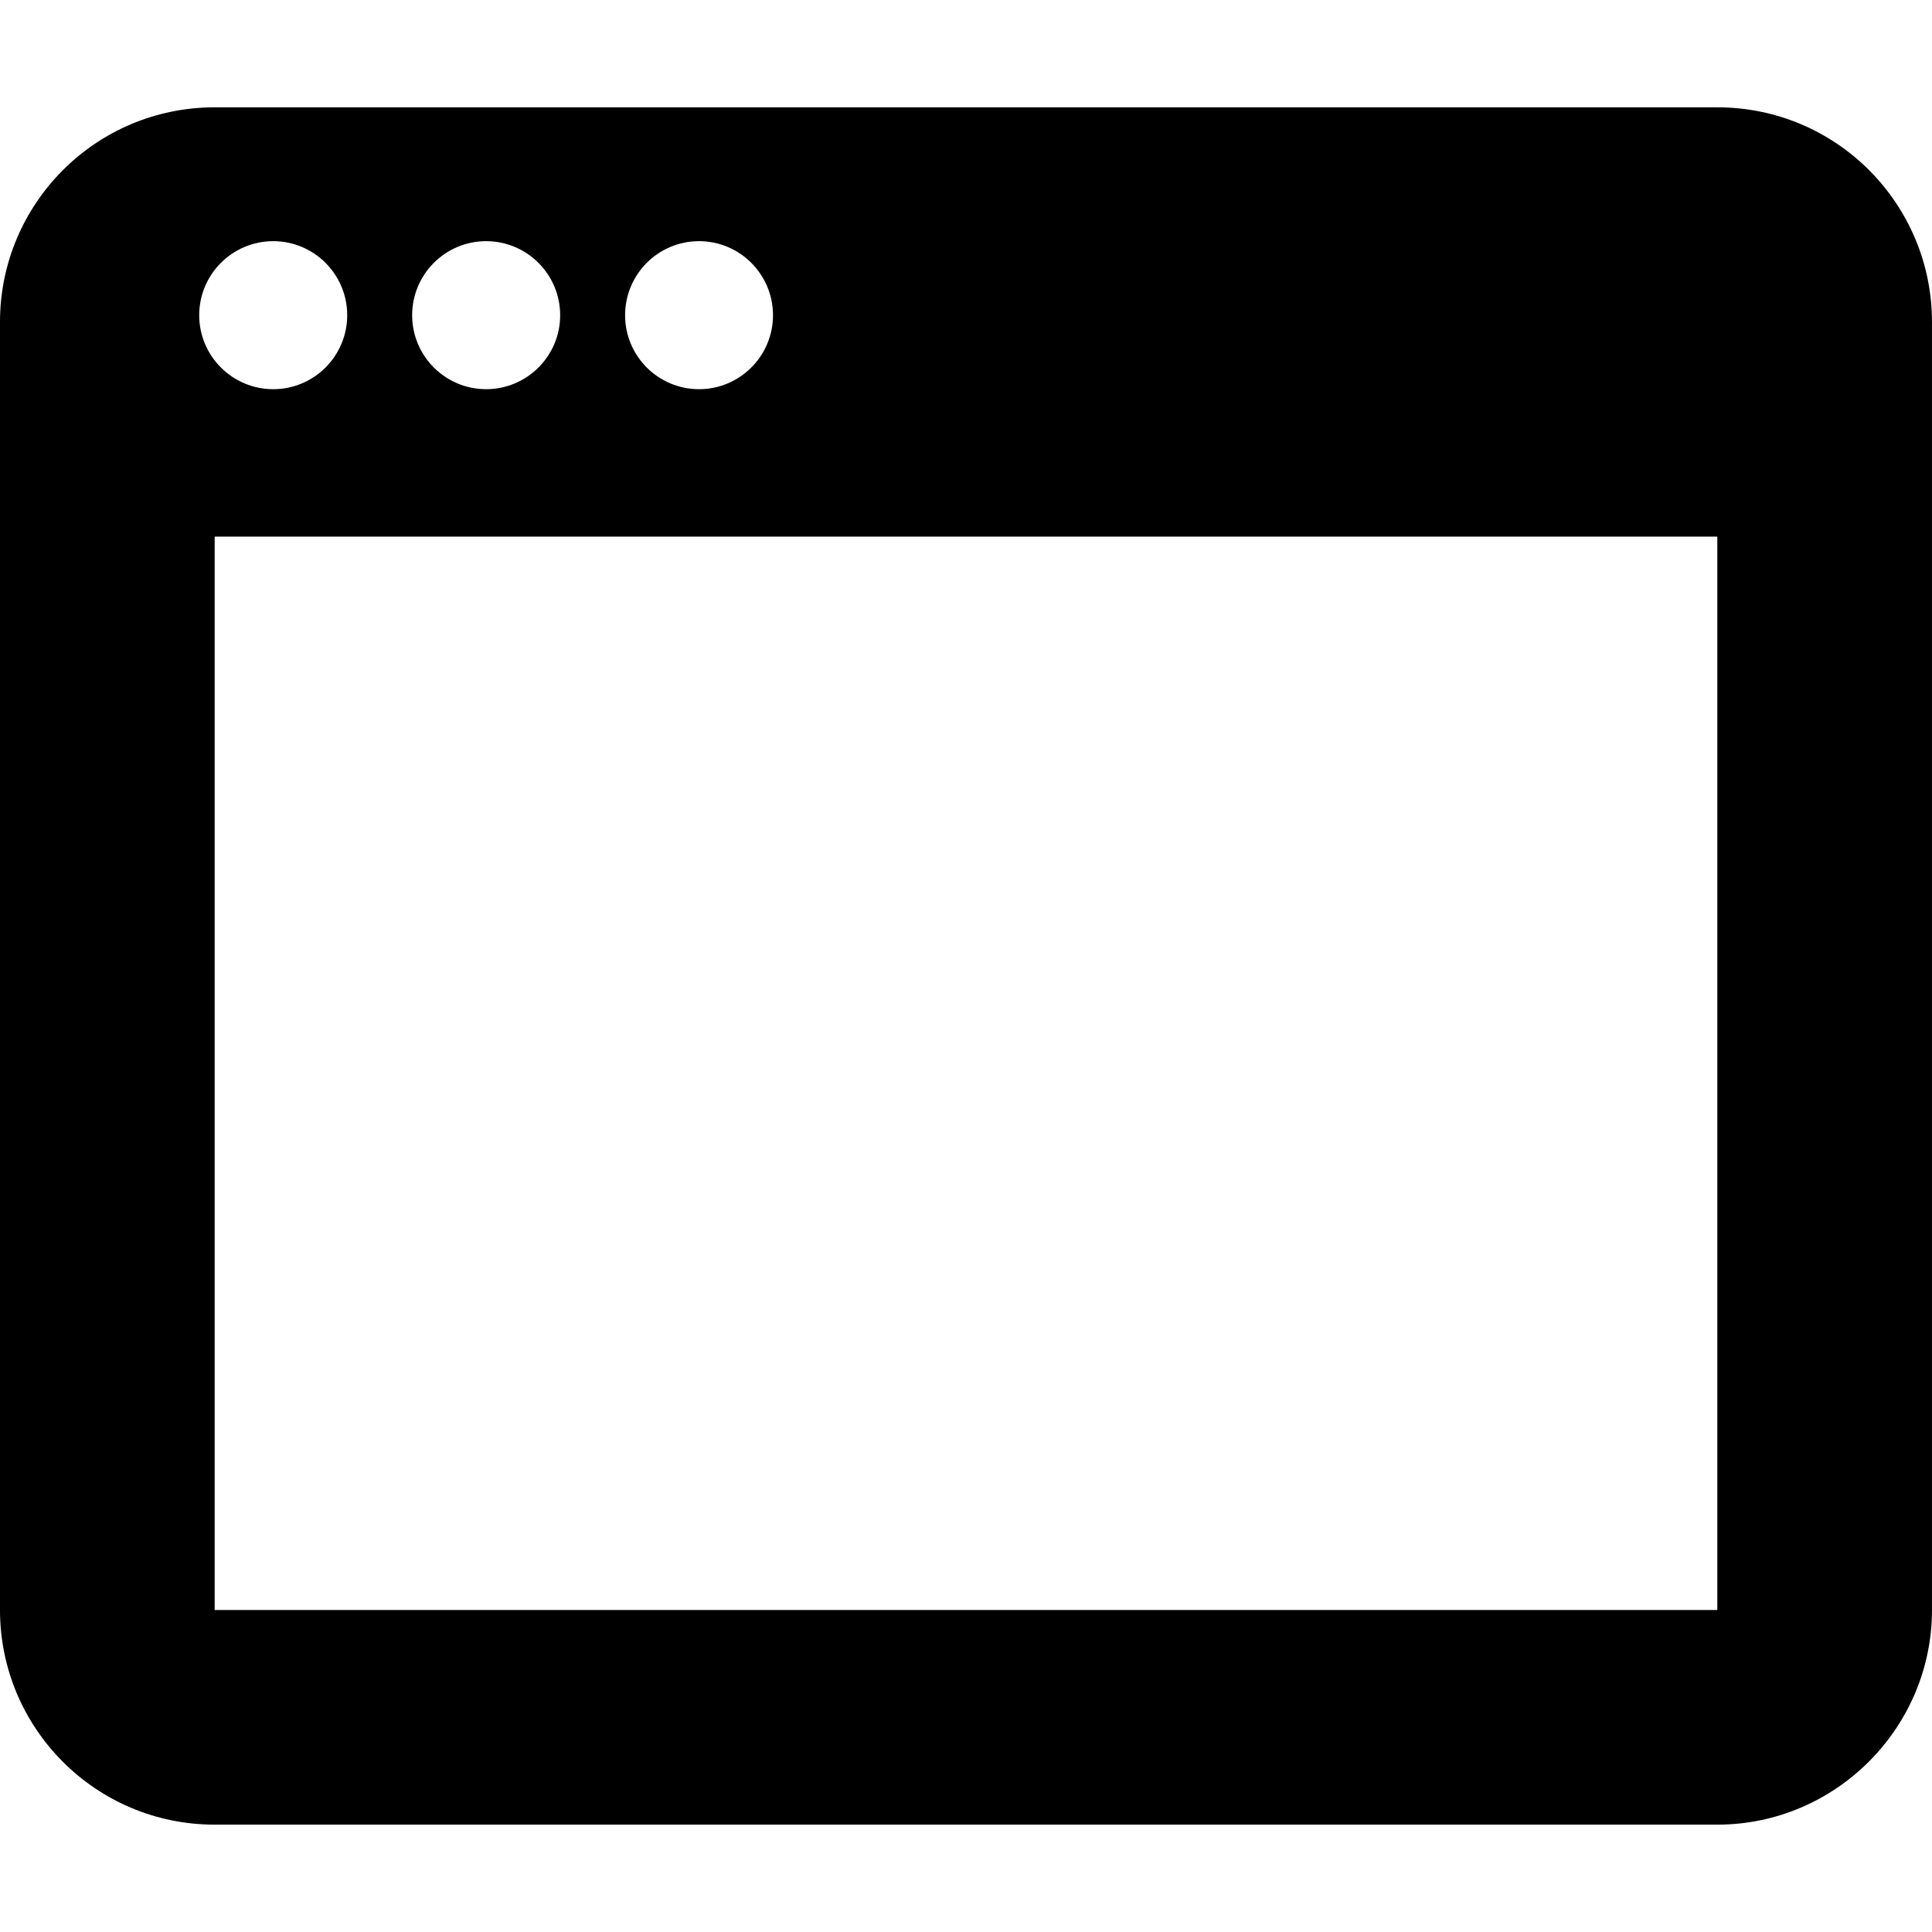 <?xml version="1.0" encoding="UTF-8" standalone="no"?>
<!DOCTYPE svg PUBLIC "-//W3C//DTD SVG 1.1//EN" "http://www.w3.org/Graphics/SVG/1.1/DTD/svg11.dtd">
<svg width="100%" height="100%" viewBox="0 0 400 400" version="1.1" xmlns="http://www.w3.org/2000/svg" xmlns:xlink="http://www.w3.org/1999/xlink" xml:space="preserve" xmlns:serif="http://www.serif.com/" style="fill-rule:evenodd;clip-rule:evenodd;stroke-linejoin:round;stroke-miterlimit:2;">
    <g transform="matrix(22.222,0,0,22.222,-66.667,-66.667)">
        <path d="M19,4L5,4C3.89,4 3,4.9 3,6L3,18C3,19.1 3.89,20 5,20L19,20C20.1,20 21,19.1 21,18L21,6C21,4.9 20.11,4 19,4ZM19,18L5,18L5,8L19,8L19,18ZM5.546,5.247C5.926,5.247 6.235,5.556 6.235,5.937C6.235,6.317 5.926,6.626 5.546,6.626C5.165,6.626 4.856,6.317 4.856,5.937C4.856,5.556 5.165,5.247 5.546,5.247ZM7.529,5.247C7.91,5.247 8.219,5.556 8.219,5.937C8.219,6.317 7.91,6.626 7.529,6.626C7.149,6.626 6.84,6.317 6.84,5.937C6.84,5.556 7.149,5.247 7.529,5.247ZM9.513,5.247C9.893,5.247 10.202,5.556 10.202,5.937C10.202,6.317 9.893,6.626 9.513,6.626C9.132,6.626 8.824,6.317 8.824,5.937C8.824,5.556 9.132,5.247 9.513,5.247Z" style="fill-rule:nonzero;"/>
    </g>
</svg>

